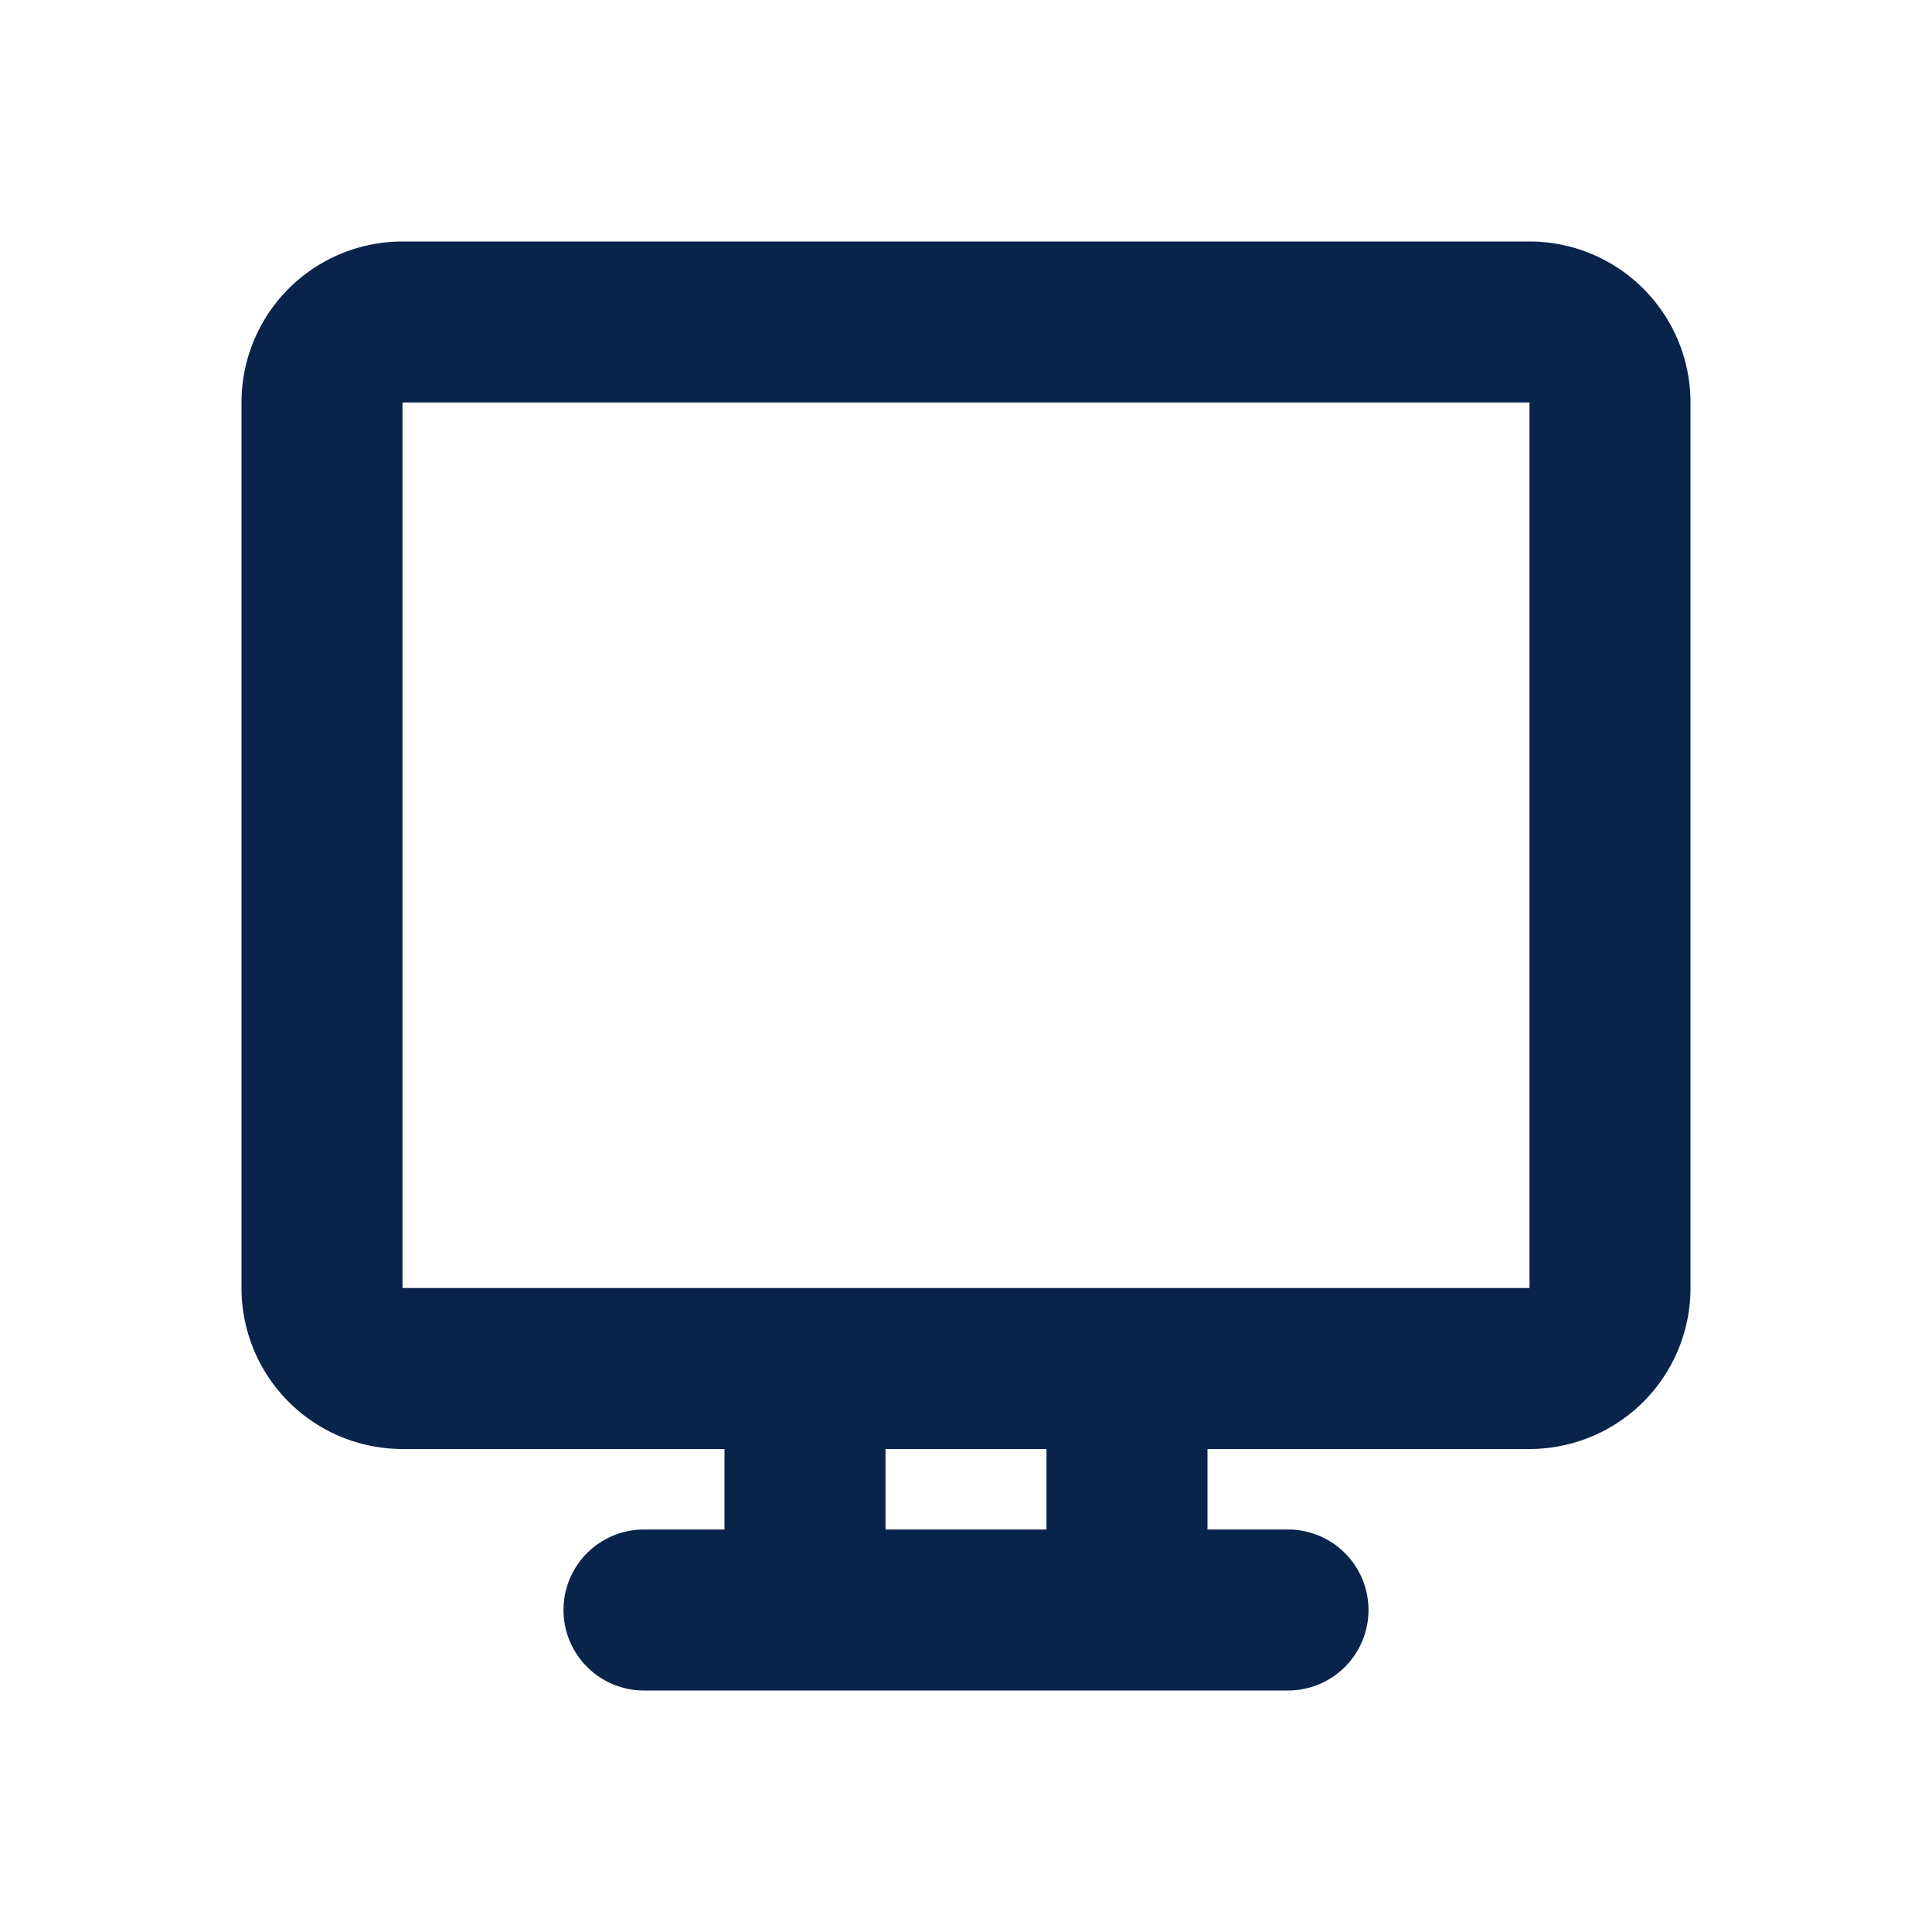 <svg xmlns='http://www.w3.org/2000/svg' width='24' height='24' viewBox='0 0 24 24'><g fill='none' fill-rule='evenodd'><path d='M24 0v24H0V0zM12.593 23.258l-.011.002-.071.035-.02.004-.014-.004-.071-.035c-.01-.004-.019-.001-.024.005l-.004.01-.017.428.005.02.01.013.104.074.015.004.012-.004.104-.074.012-.016.004-.017-.017-.427c-.002-.01-.009-.017-.017-.018m.265-.113-.013.002-.185.093-.01.01-.003.011.018.43.005.012.008.007.201.093c.012.004.023 0 .029-.008l.004-.014-.034-.614c-.003-.012-.01-.02-.02-.022m-.715.002a.023.023 0 0 0-.027.006l-.006.014-.034.614c0 .012.007.02.017.024l.015-.002.201-.093.01-.008.004-.011.017-.43-.003-.012-.01-.01z'/><path fill='#09244BFF' fill-rule='nonzero' d='M19 3a2 2 0 0 1 2 2v11a2 2 0 0 1-2 2h-4v1h1a1 1 0 1 1 0 2H8a1 1 0 1 1 0-2h1v-1H5a2 2 0 0 1-2-2V5a2 2 0 0 1 2-2Zm-6 15h-2v1h2zm6-13H5v11h14z'/></g></svg>